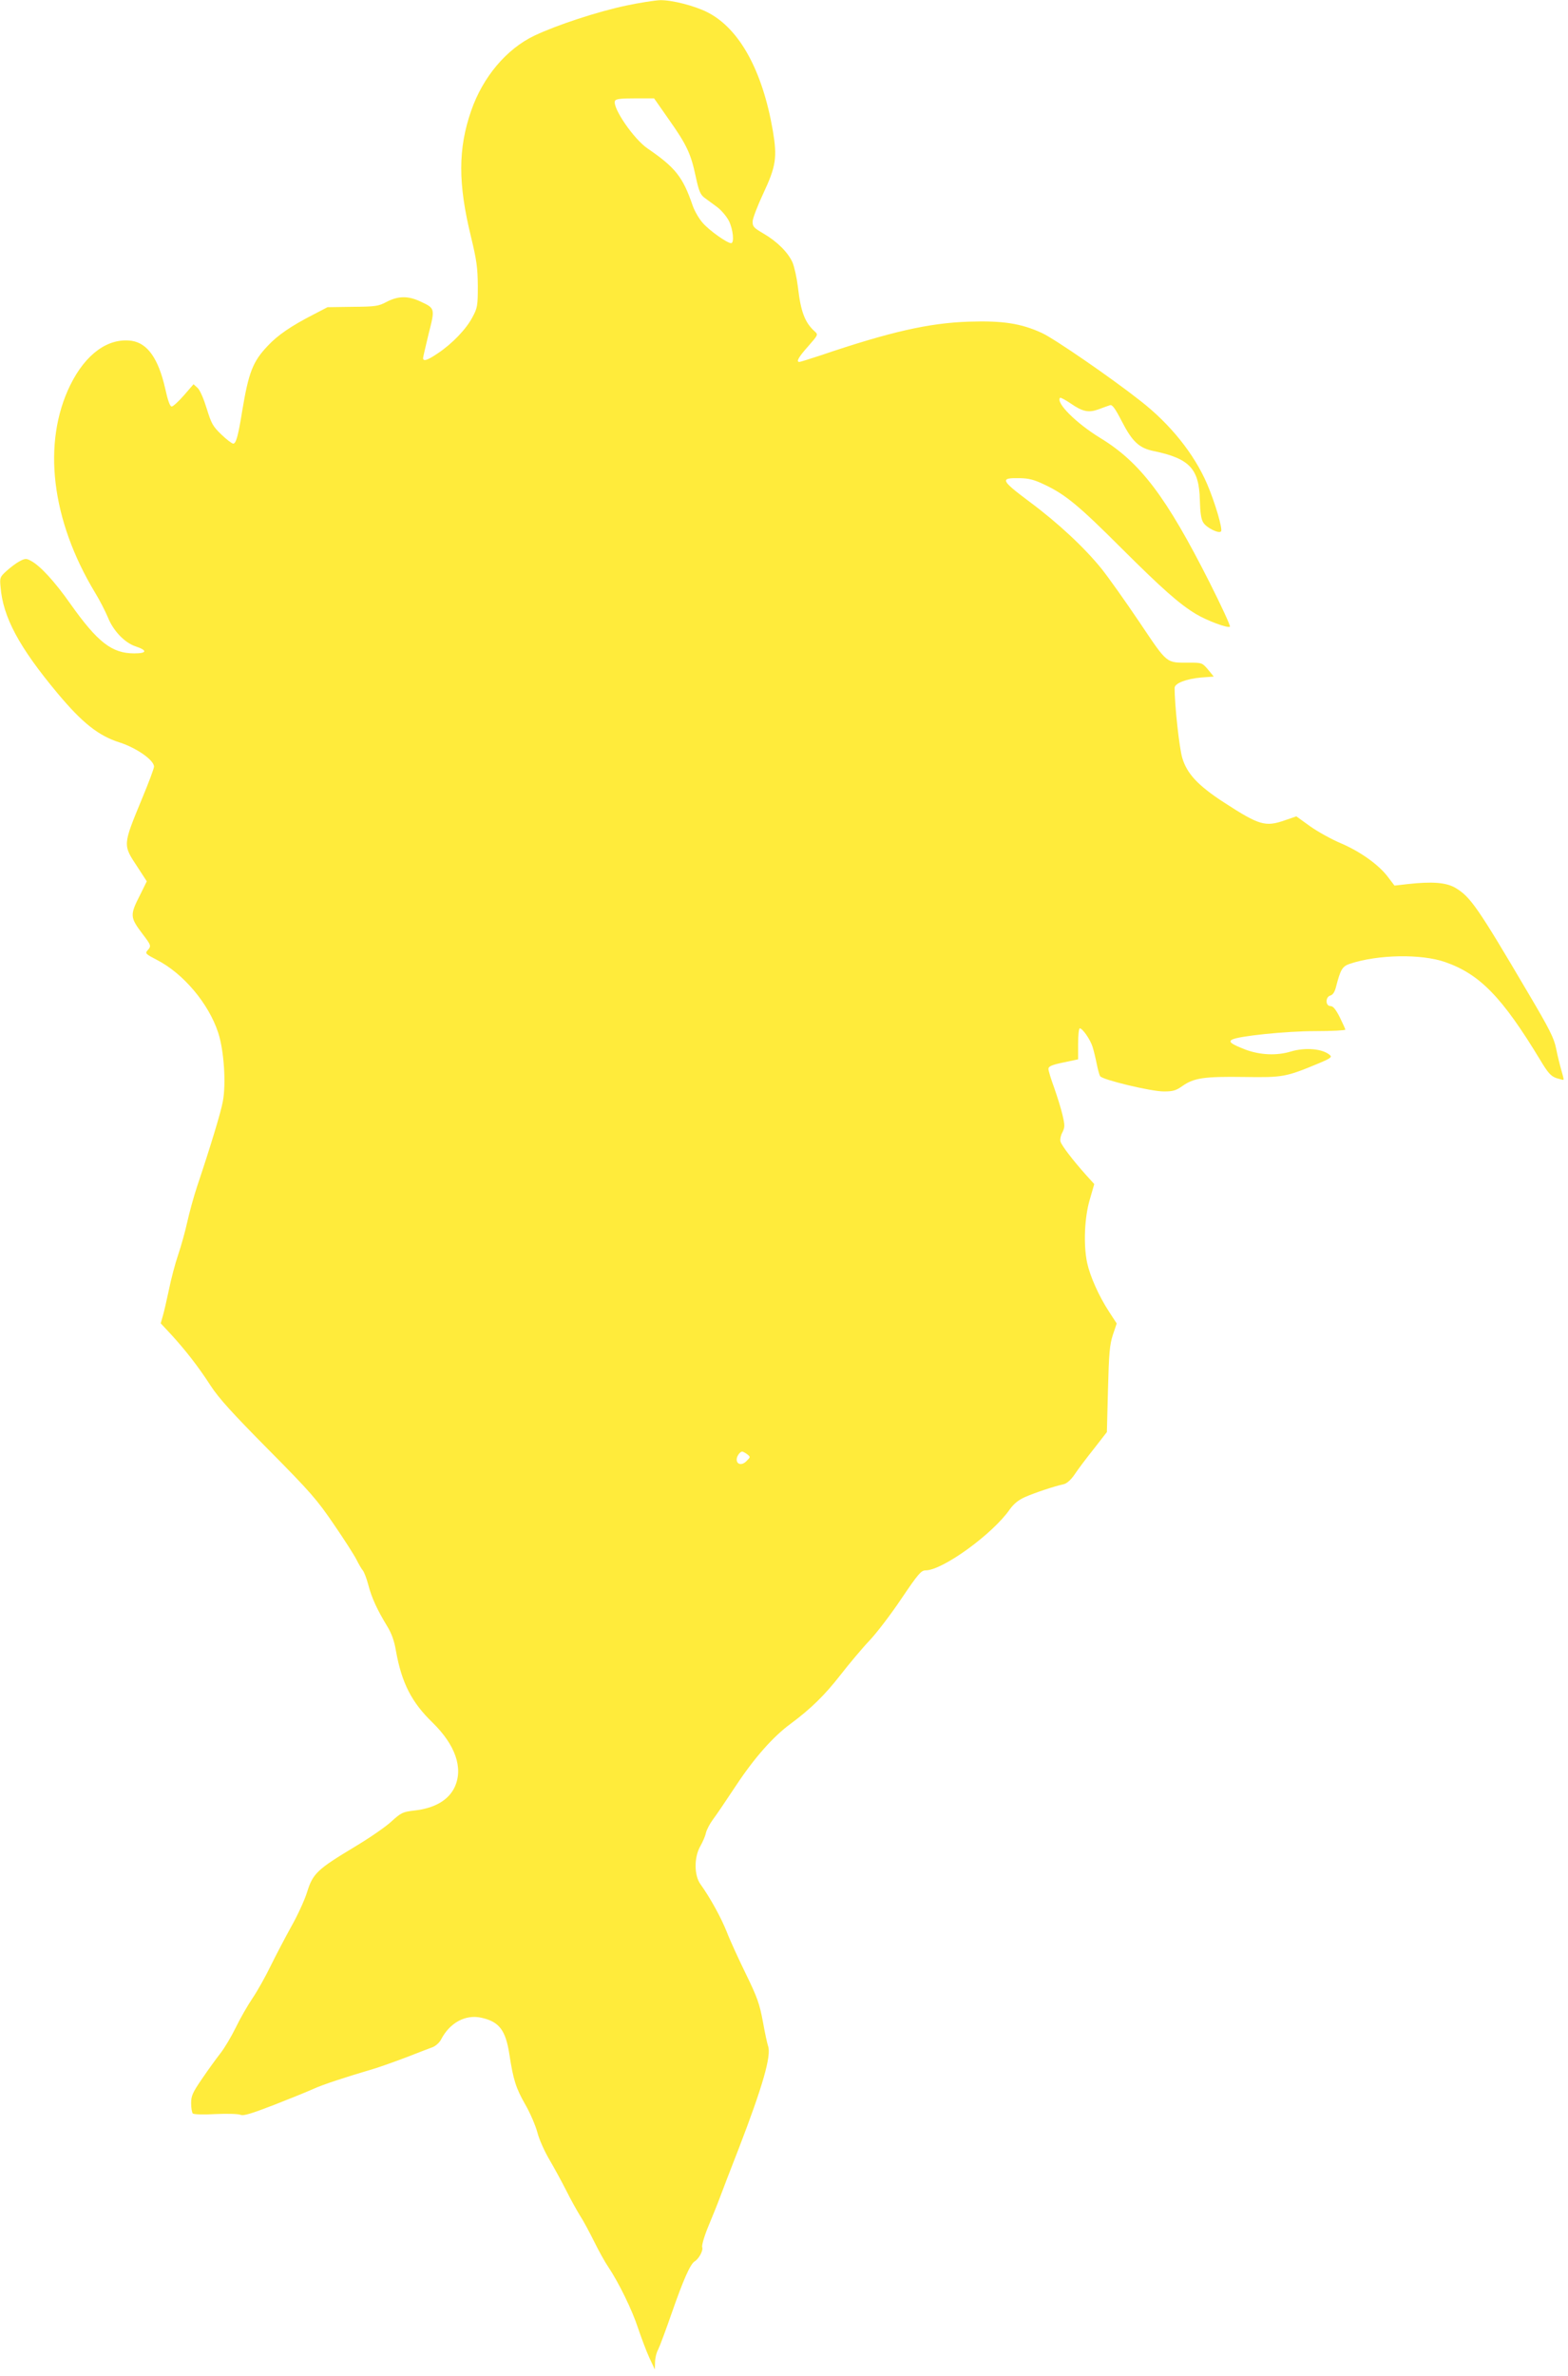 <?xml version="1.0" standalone="no"?>
<!DOCTYPE svg PUBLIC "-//W3C//DTD SVG 20010904//EN"
 "http://www.w3.org/TR/2001/REC-SVG-20010904/DTD/svg10.dtd">
<svg version="1.0" xmlns="http://www.w3.org/2000/svg"
 width="845pt" height="1280pt" viewBox="0 0 845 1280"
 preserveAspectRatio="xMidYMid meet">
<g transform="translate(0,1280) scale(0.1,-0.1)"
fill="#ffeb3b" stroke="none">
<path d="M3375 12770 c-153 -32 -375 -105 -495 -162 -151 -72 -278 -223 -341
-405 -71 -205 -71 -392 -1 -678 31 -128 36 -167 37 -265 0 -107 -2 -119 -29
-169 -33 -63 -108 -142 -186 -194 -56 -38 -80 -46 -80 -26 0 5 14 64 30 131
35 137 35 137 -45 174 -66 31 -119 30 -181 -2 -45 -24 -60 -26 -184 -27 l-135
-2 -75 -39 c-121 -62 -194 -112 -247 -169 -81 -85 -103 -143 -138 -352 -21
-132 -33 -175 -48 -175 -7 0 -36 22 -64 49 -46 44 -54 59 -79 140 -16 52 -36
99 -49 111 l-22 20 -52 -60 c-29 -33 -58 -60 -66 -60 -9 0 -21 33 -35 98 -37
161 -95 243 -181 256 -126 17 -247 -70 -330 -238 -153 -312 -103 -728 134
-1120 24 -39 54 -98 68 -131 29 -73 90 -137 149 -157 66 -22 63 -38 -7 -38
-120 0 -197 60 -343 266 -85 121 -164 207 -214 233 -24 13 -31 13 -61 -3 -19
-10 -50 -34 -70 -52 -35 -32 -37 -36 -32 -86 13 -163 100 -325 308 -574 133
-159 220 -228 334 -264 90 -29 185 -95 185 -130 0 -10 -29 -87 -64 -171 -105
-255 -105 -249 -25 -370 l50 -77 -34 -69 c-58 -114 -58 -123 13 -217 45 -59
46 -63 25 -86 -14 -16 -10 -20 50 -51 143 -73 280 -236 331 -393 31 -95 43
-273 25 -369 -10 -57 -68 -248 -138 -456 -19 -57 -43 -145 -54 -195 -11 -50
-33 -129 -49 -176 -16 -47 -38 -130 -49 -185 -12 -55 -26 -119 -33 -142 l-12
-42 55 -59 c77 -84 147 -173 214 -277 45 -69 118 -149 312 -345 228 -230 262
-270 352 -402 55 -80 110 -166 122 -190 12 -24 27 -50 34 -58 7 -8 21 -44 30
-79 18 -69 47 -132 101 -221 24 -39 39 -80 48 -135 31 -172 84 -276 198 -386
122 -120 165 -243 119 -345 -33 -72 -109 -116 -220 -128 -60 -7 -69 -11 -122
-59 -31 -29 -120 -90 -197 -136 -203 -122 -226 -144 -257 -244 -14 -45 -53
-129 -86 -187 -32 -58 -81 -151 -109 -208 -27 -56 -71 -135 -98 -175 -27 -40
-69 -113 -92 -161 -24 -49 -61 -111 -84 -140 -22 -28 -66 -89 -98 -136 -50
-73 -58 -91 -58 -130 0 -25 4 -50 9 -56 6 -5 57 -7 123 -3 62 3 122 1 134 -4
16 -7 58 6 180 53 87 34 183 73 214 87 50 23 172 63 325 108 33 10 112 38 175
62 63 25 128 49 143 55 15 6 35 24 43 39 47 92 132 138 218 119 96 -21 131
-67 151 -197 21 -137 35 -182 86 -271 26 -45 55 -113 65 -150 9 -37 39 -103
65 -147 26 -44 66 -118 90 -165 23 -47 57 -107 74 -135 18 -27 52 -91 77 -141
25 -51 59 -112 75 -135 56 -83 130 -234 161 -330 18 -53 45 -125 61 -160 l30
-64 1 38 c0 21 7 52 17 70 9 18 42 107 74 199 61 175 99 261 122 275 23 14 48
59 41 77 -3 9 11 59 34 114 22 53 50 122 61 152 11 30 57 150 102 265 129 335
177 501 158 553 -4 11 -17 70 -28 132 -18 96 -30 130 -92 257 -39 80 -86 182
-103 227 -31 77 -88 181 -141 255 -35 48 -35 146 -1 205 13 23 27 55 30 71 4
17 20 48 36 70 17 22 73 105 126 185 100 151 200 264 294 333 109 81 184 154
268 262 47 60 117 144 156 185 39 41 118 144 174 228 90 133 106 152 130 152
92 0 363 197 454 329 22 30 46 50 82 66 52 23 160 59 208 69 17 4 39 23 60 54
17 26 64 88 103 137 l70 90 6 230 c5 195 9 240 26 293 l21 62 -41 63 c-55 84
-102 190 -118 262 -21 97 -15 246 14 343 l24 83 -47 52 c-66 74 -128 154 -135
177 -3 10 1 33 10 49 14 28 14 38 1 94 -8 35 -29 101 -45 147 -17 46 -31 92
-31 101 0 14 17 22 80 35 l80 17 0 84 c0 46 4 83 9 83 15 0 57 -61 69 -100 6
-19 16 -60 22 -90 6 -30 14 -61 19 -68 12 -19 273 -82 343 -82 50 0 66 5 101
30 62 43 116 51 331 48 210 -3 224 -1 404 74 60 25 71 33 60 43 -38 35 -132
44 -212 20 -76 -23 -164 -19 -243 10 -77 30 -94 42 -74 54 31 19 291 46 448
46 90 0 163 4 163 8 0 4 -14 34 -30 67 -22 43 -36 60 -50 60 -28 0 -28 50 0
57 13 4 23 19 30 47 24 94 34 110 75 124 152 50 384 54 513 9 187 -65 308
-190 512 -527 42 -70 57 -87 87 -98 20 -6 38 -11 39 -9 2 2 -4 25 -12 52 -8
28 -21 80 -28 116 -11 56 -35 104 -151 300 -272 462 -311 518 -392 566 -50 29
-125 35 -258 20 l-70 -8 -35 46 c-50 67 -151 138 -254 182 -50 21 -124 62
-165 91 l-75 54 -61 -21 c-106 -37 -138 -28 -329 96 -140 91 -200 155 -225
241 -16 54 -41 285 -41 376 0 25 64 49 143 56 l68 5 -31 38 c-31 36 -33 37
-99 37 -130 0 -116 -11 -271 219 -76 113 -168 242 -203 286 -93 115 -235 248
-393 365 -152 114 -156 126 -49 124 50 -1 78 -8 136 -36 112 -53 185 -114 415
-344 215 -214 309 -298 399 -352 60 -36 173 -78 183 -68 4 4 -46 112 -110 239
-233 461 -373 646 -588 777 -131 80 -242 191 -217 217 3 2 28 -11 56 -30 65
-45 97 -52 152 -32 24 9 51 19 61 22 12 4 27 -16 63 -86 57 -111 94 -145 172
-161 193 -40 245 -95 249 -263 2 -71 7 -105 19 -123 18 -28 83 -60 95 -47 11
11 -33 158 -75 256 -70 162 -198 322 -360 448 -156 123 -464 335 -530 365
-113 52 -212 67 -394 61 -215 -7 -426 -55 -800 -182 -58 -19 -109 -35 -113
-35 -19 0 -5 26 47 84 55 63 55 63 35 81 -53 48 -75 107 -90 239 -6 49 -19
108 -29 132 -24 54 -83 113 -157 156 -53 31 -59 38 -58 66 1 17 27 85 58 151
68 145 75 193 51 336 -56 326 -181 552 -353 639 -69 35 -191 66 -254 65 -29
-1 -112 -14 -183 -29z m229 -613 c96 -136 119 -184 145 -307 17 -79 25 -98 47
-115 15 -11 46 -34 68 -50 23 -17 51 -50 64 -75 23 -46 30 -120 12 -120 -21 0
-116 67 -152 108 -20 22 -45 65 -55 94 -53 155 -93 205 -243 308 -74 50 -190
219 -176 256 4 11 29 14 108 14 l103 0 79 -113z m422 -7191 c19 -15 19 -15 -3
-37 -24 -25 -53 -20 -53 9 0 17 18 42 30 42 3 0 15 -6 26 -14z"/>
</g>
</svg>
